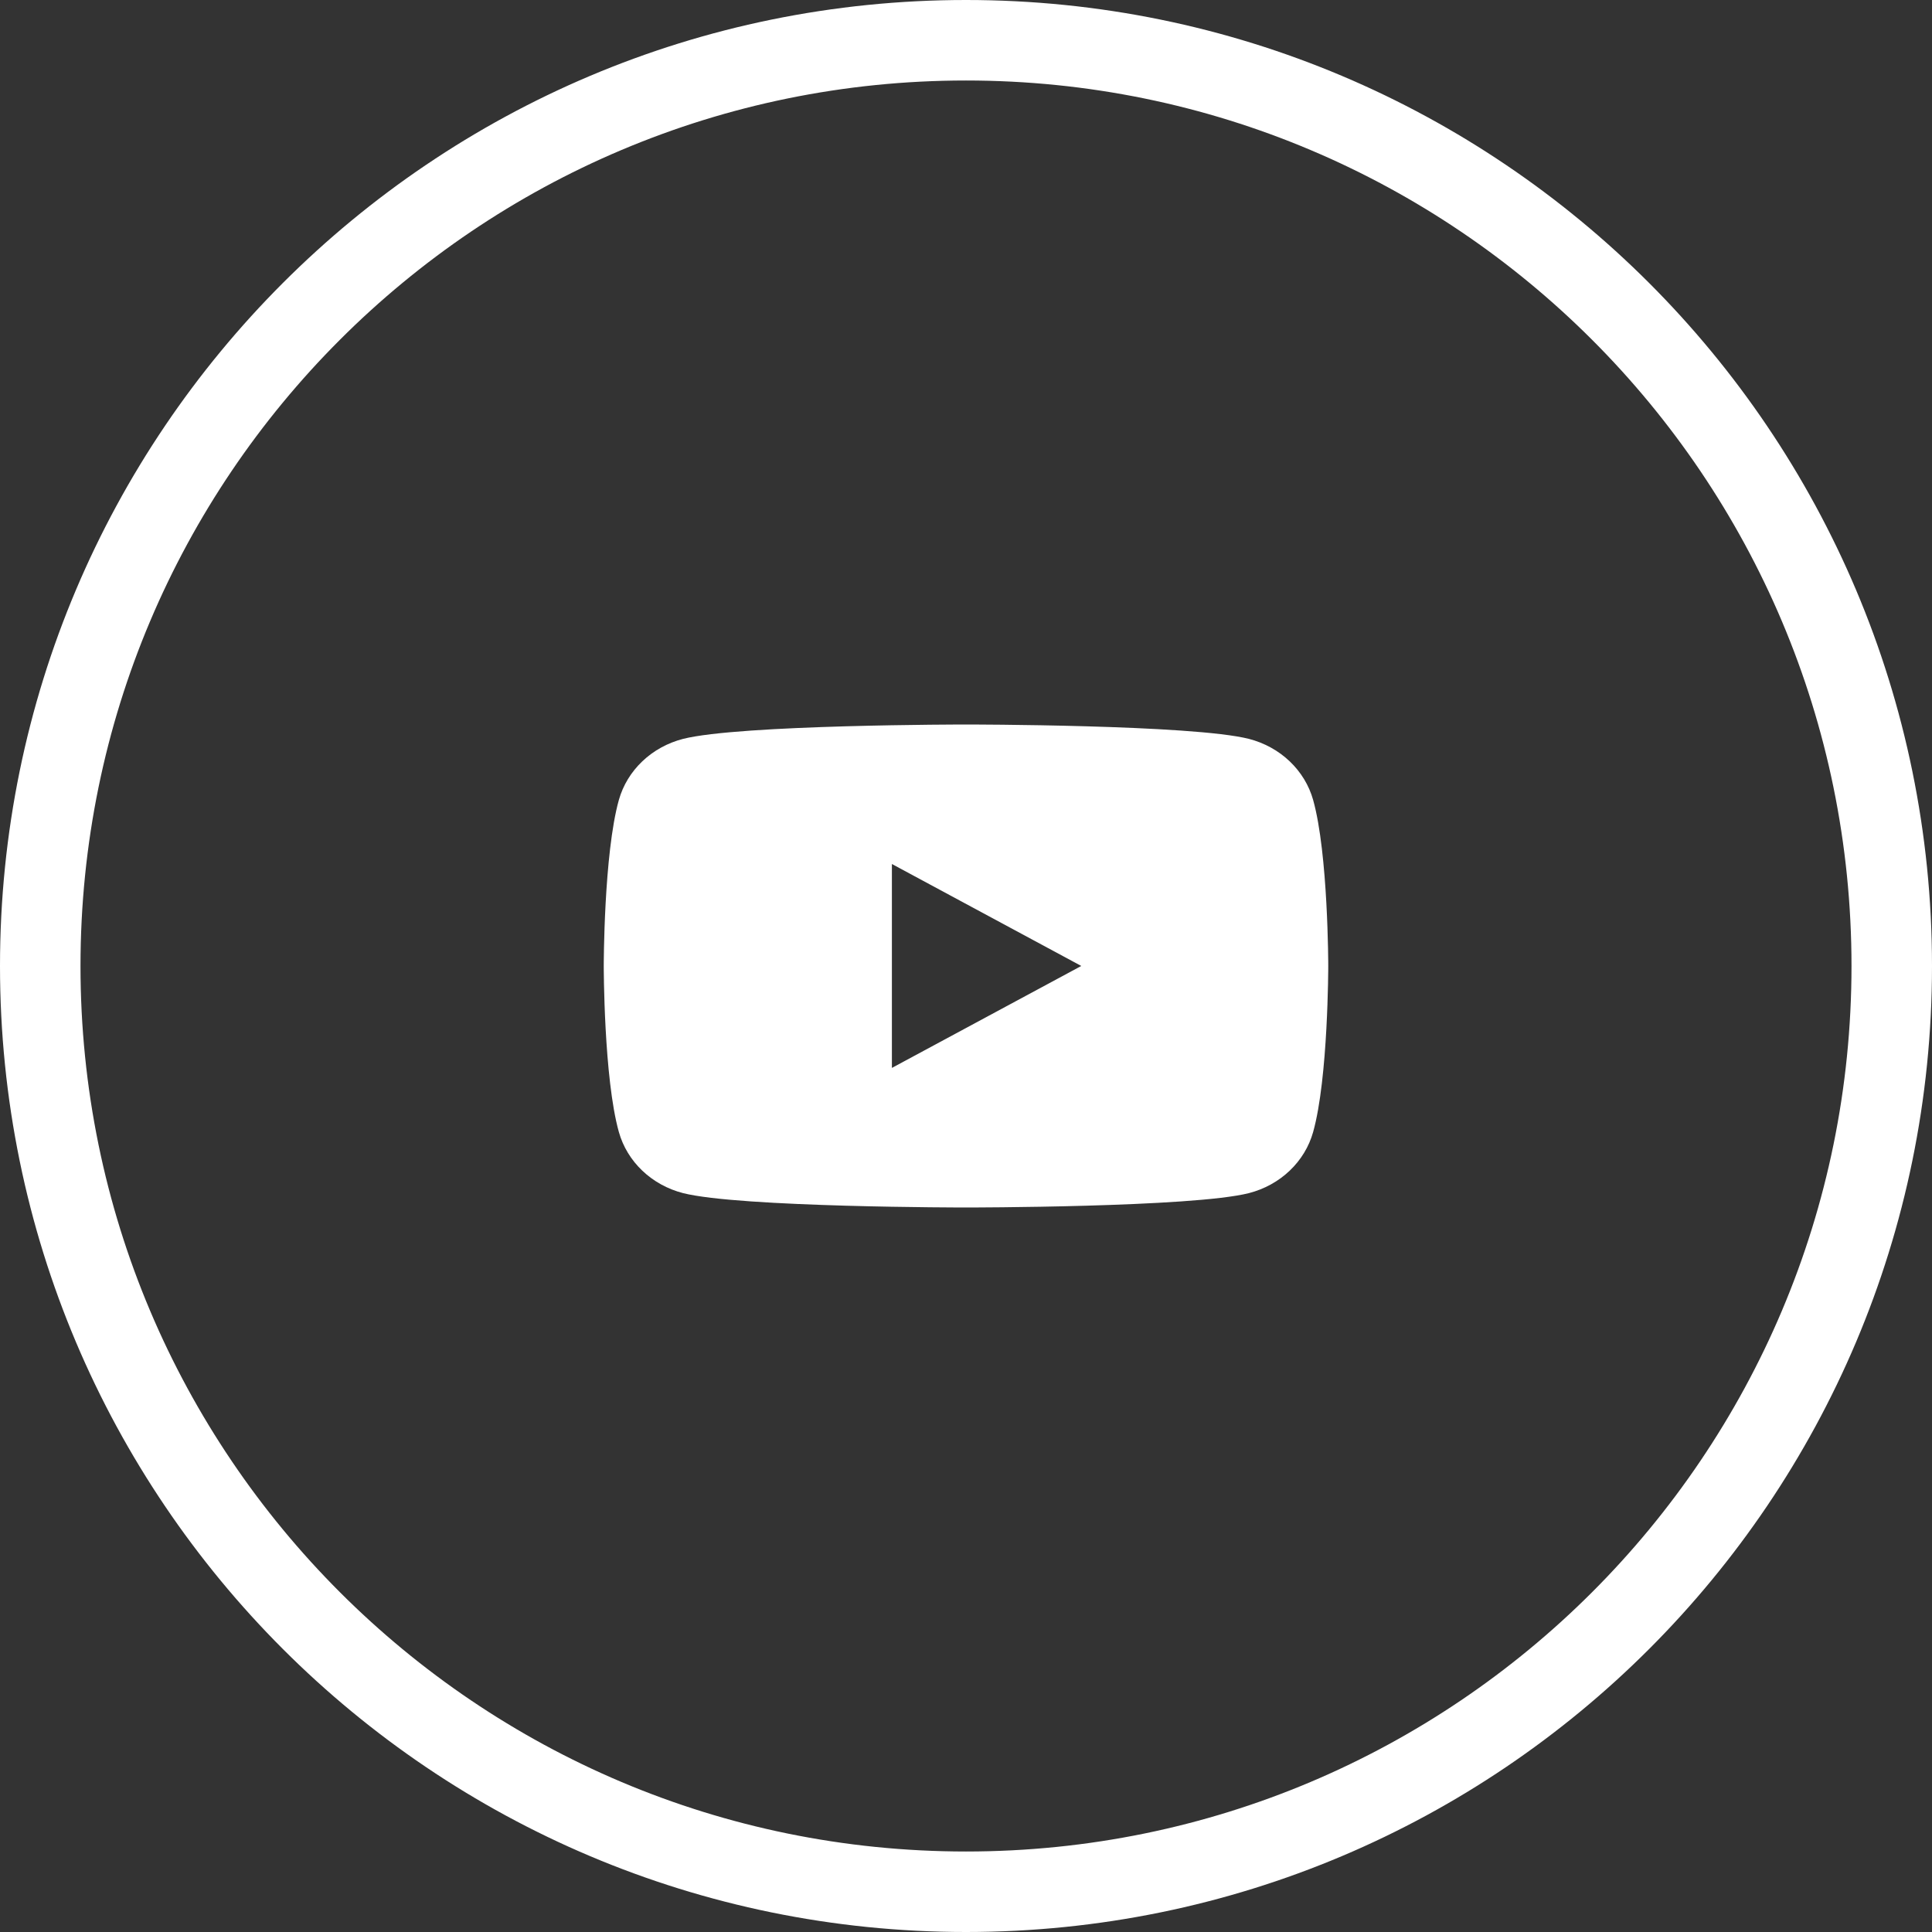 <svg width="48" height="48" viewBox="0 0 48 48" fill="none" xmlns="http://www.w3.org/2000/svg">
<rect x="0" y="0" width="48" height="48" fill="#333333" stroke="none"/>
<path d="M24 1C36.703 1 47 11.297 47 24C47 36.703 36.703 47 24 47C11.297 47 1 36.703 1 24C1 11.297 11.297 1 24 1Z" stroke="white" stroke-width="2"/>
<path fill-rule="evenodd" clip-rule="evenodd" d="M32.042 18.915C32.321 19.18 32.522 19.511 32.624 19.873C33 21.211 33 24 33 24C33 24 33 26.789 32.624 28.126C32.522 28.489 32.321 28.82 32.042 29.085C31.763 29.351 31.415 29.543 31.032 29.642C29.625 30 24 30 24 30C24 30 18.375 30 16.968 29.642C16.585 29.543 16.237 29.351 15.958 29.085C15.679 28.82 15.478 28.489 15.376 28.126C15 26.789 15 24 15 24C15 24 15 21.211 15.376 19.873C15.478 19.511 15.679 19.18 15.958 18.915C16.237 18.649 16.585 18.457 16.968 18.358C18.375 18 24 18 24 18C24 18 29.625 18 31.032 18.358C31.415 18.457 31.763 18.649 32.042 18.915ZM26.864 23.999L22.159 21.466V26.532L26.864 23.999Z" fill="white"/>
</svg>
